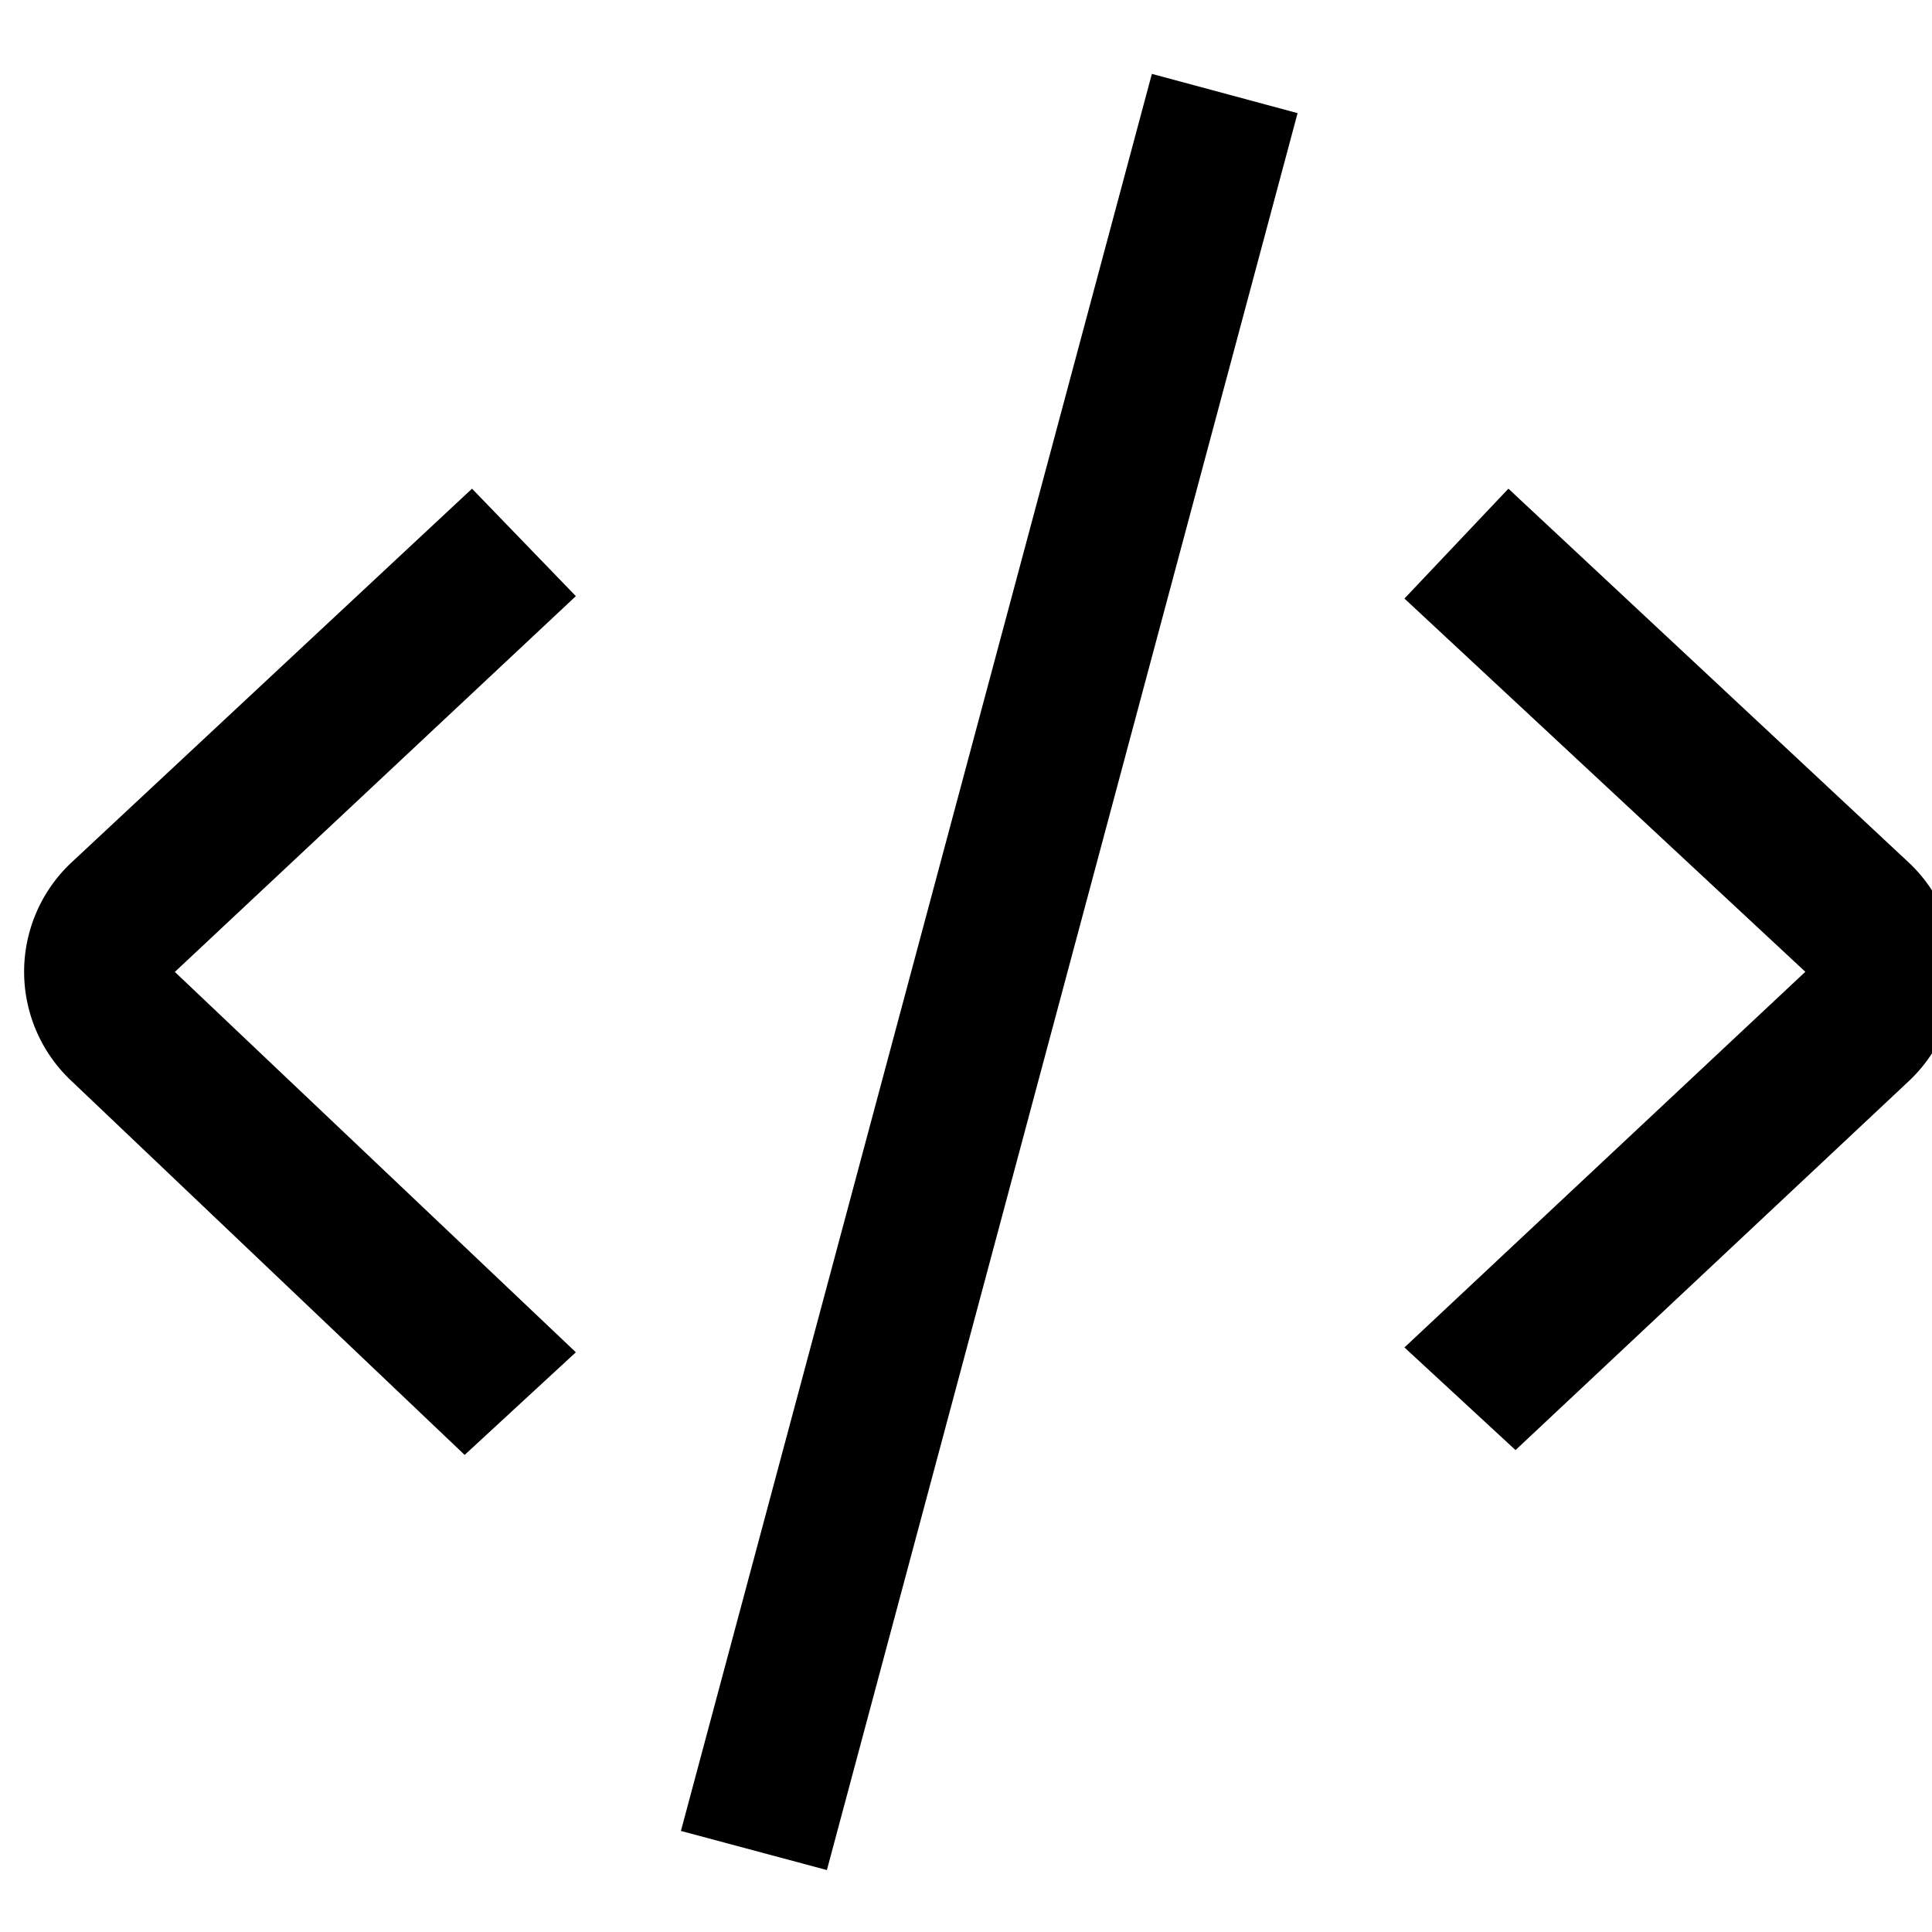 <?xml version="1.0" encoding="utf-8"?><!-- Скачано с сайта svg4.ru / Downloaded from svg4.ru -->
<svg fill="#000000" width="800px" height="800px" viewBox="0 0 16 16" xmlns="http://www.w3.org/2000/svg"><path d="m9.539.613-3.9 14.55 1.209.324L10.746.937 9.54.612zm-5.63 3.434L.598 7.137a1.24 1.24 0 0 0 0 1.821l3.25 3.091.921-.85-3.321-3.15 3.321-3.112-.86-.89zm11.893 3.091-3.31-3.091-.861.91 3.32 3.091-3.32 3.111.92.85 3.251-3.05a1.242 1.242 0 0 0 0-1.821z"/></svg>